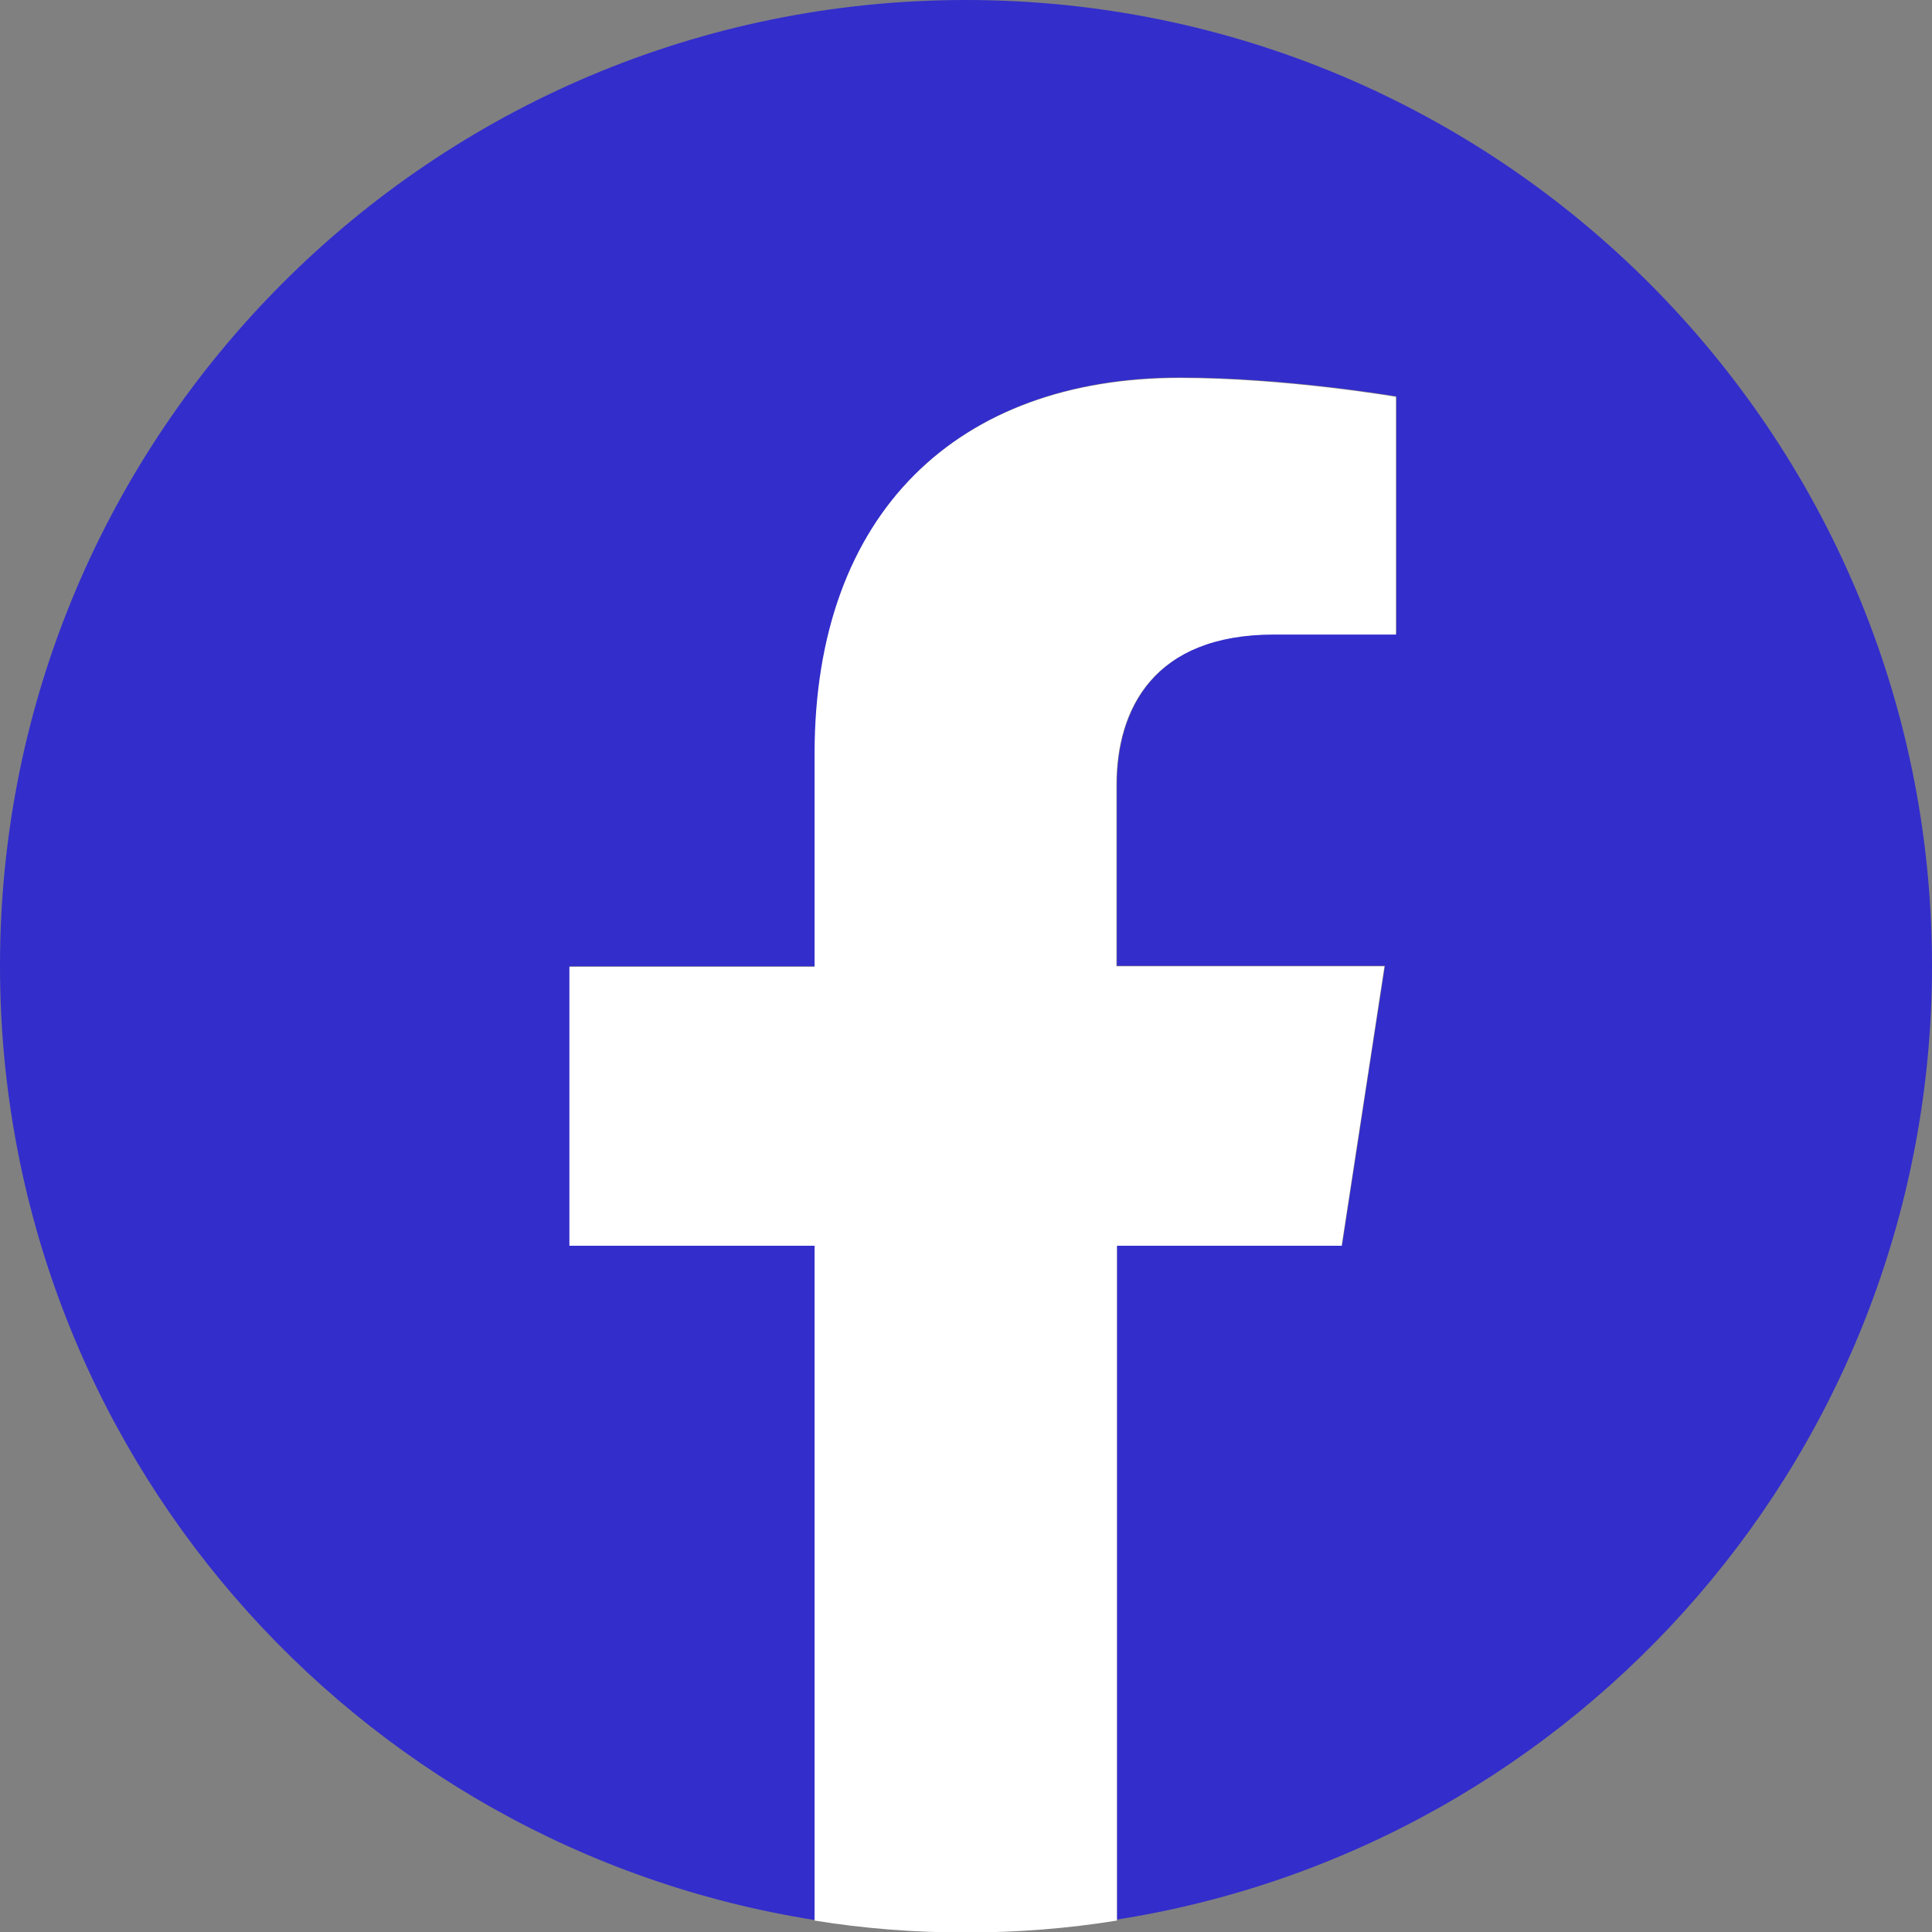 <?xml version="1.0" encoding="UTF-8"?>
<svg id="Layer_2" data-name="Layer 2" xmlns="http://www.w3.org/2000/svg" viewBox="0 0 38.85 38.85">
  <rect x="0" y="0" width="38.85" height="38.85" fill="#808080" stroke="none"/>
  <defs>
    <style>
      .cls-1 {
        fill: #fff;
      }

      .cls-1, .cls-2 {
        stroke-width: 0px;
      }

      .cls-2 {
        fill: #332DCC;
      }
    </style>
  </defs>
  <g id="Capa_1" data-name="Capa 1">
    <g>
      <path class="cls-2" d="M38.85,19.42C38.85,8.7,30.15,0,19.42,0S0,8.7,0,19.42c0,9.7,7.1,17.73,16.39,19.19v-13.57h-4.93v-5.61h4.93v-4.28c0-4.87,2.9-7.56,7.34-7.56,2.13,0,4.35.38,4.35.38v4.78h-2.45c-2.41,0-3.17,1.5-3.17,3.03v3.64h5.39l-.86,5.61h-4.53v13.57c9.29-1.46,16.39-9.49,16.39-19.19Z"/>
      <path class="cls-1" d="M26.98,25.04l.86-5.61h-5.39v-3.64c0-1.54.75-3.03,3.17-3.03h2.45v-4.78s-2.22-.38-4.35-.38c-4.44,0-7.34,2.69-7.34,7.56v4.28h-4.93v5.61h4.93v13.57c.99.16,2,.24,3.04.24s2.05-.08,3.04-.24v-13.57h4.53Z"/>
    </g>
  </g>
</svg>
